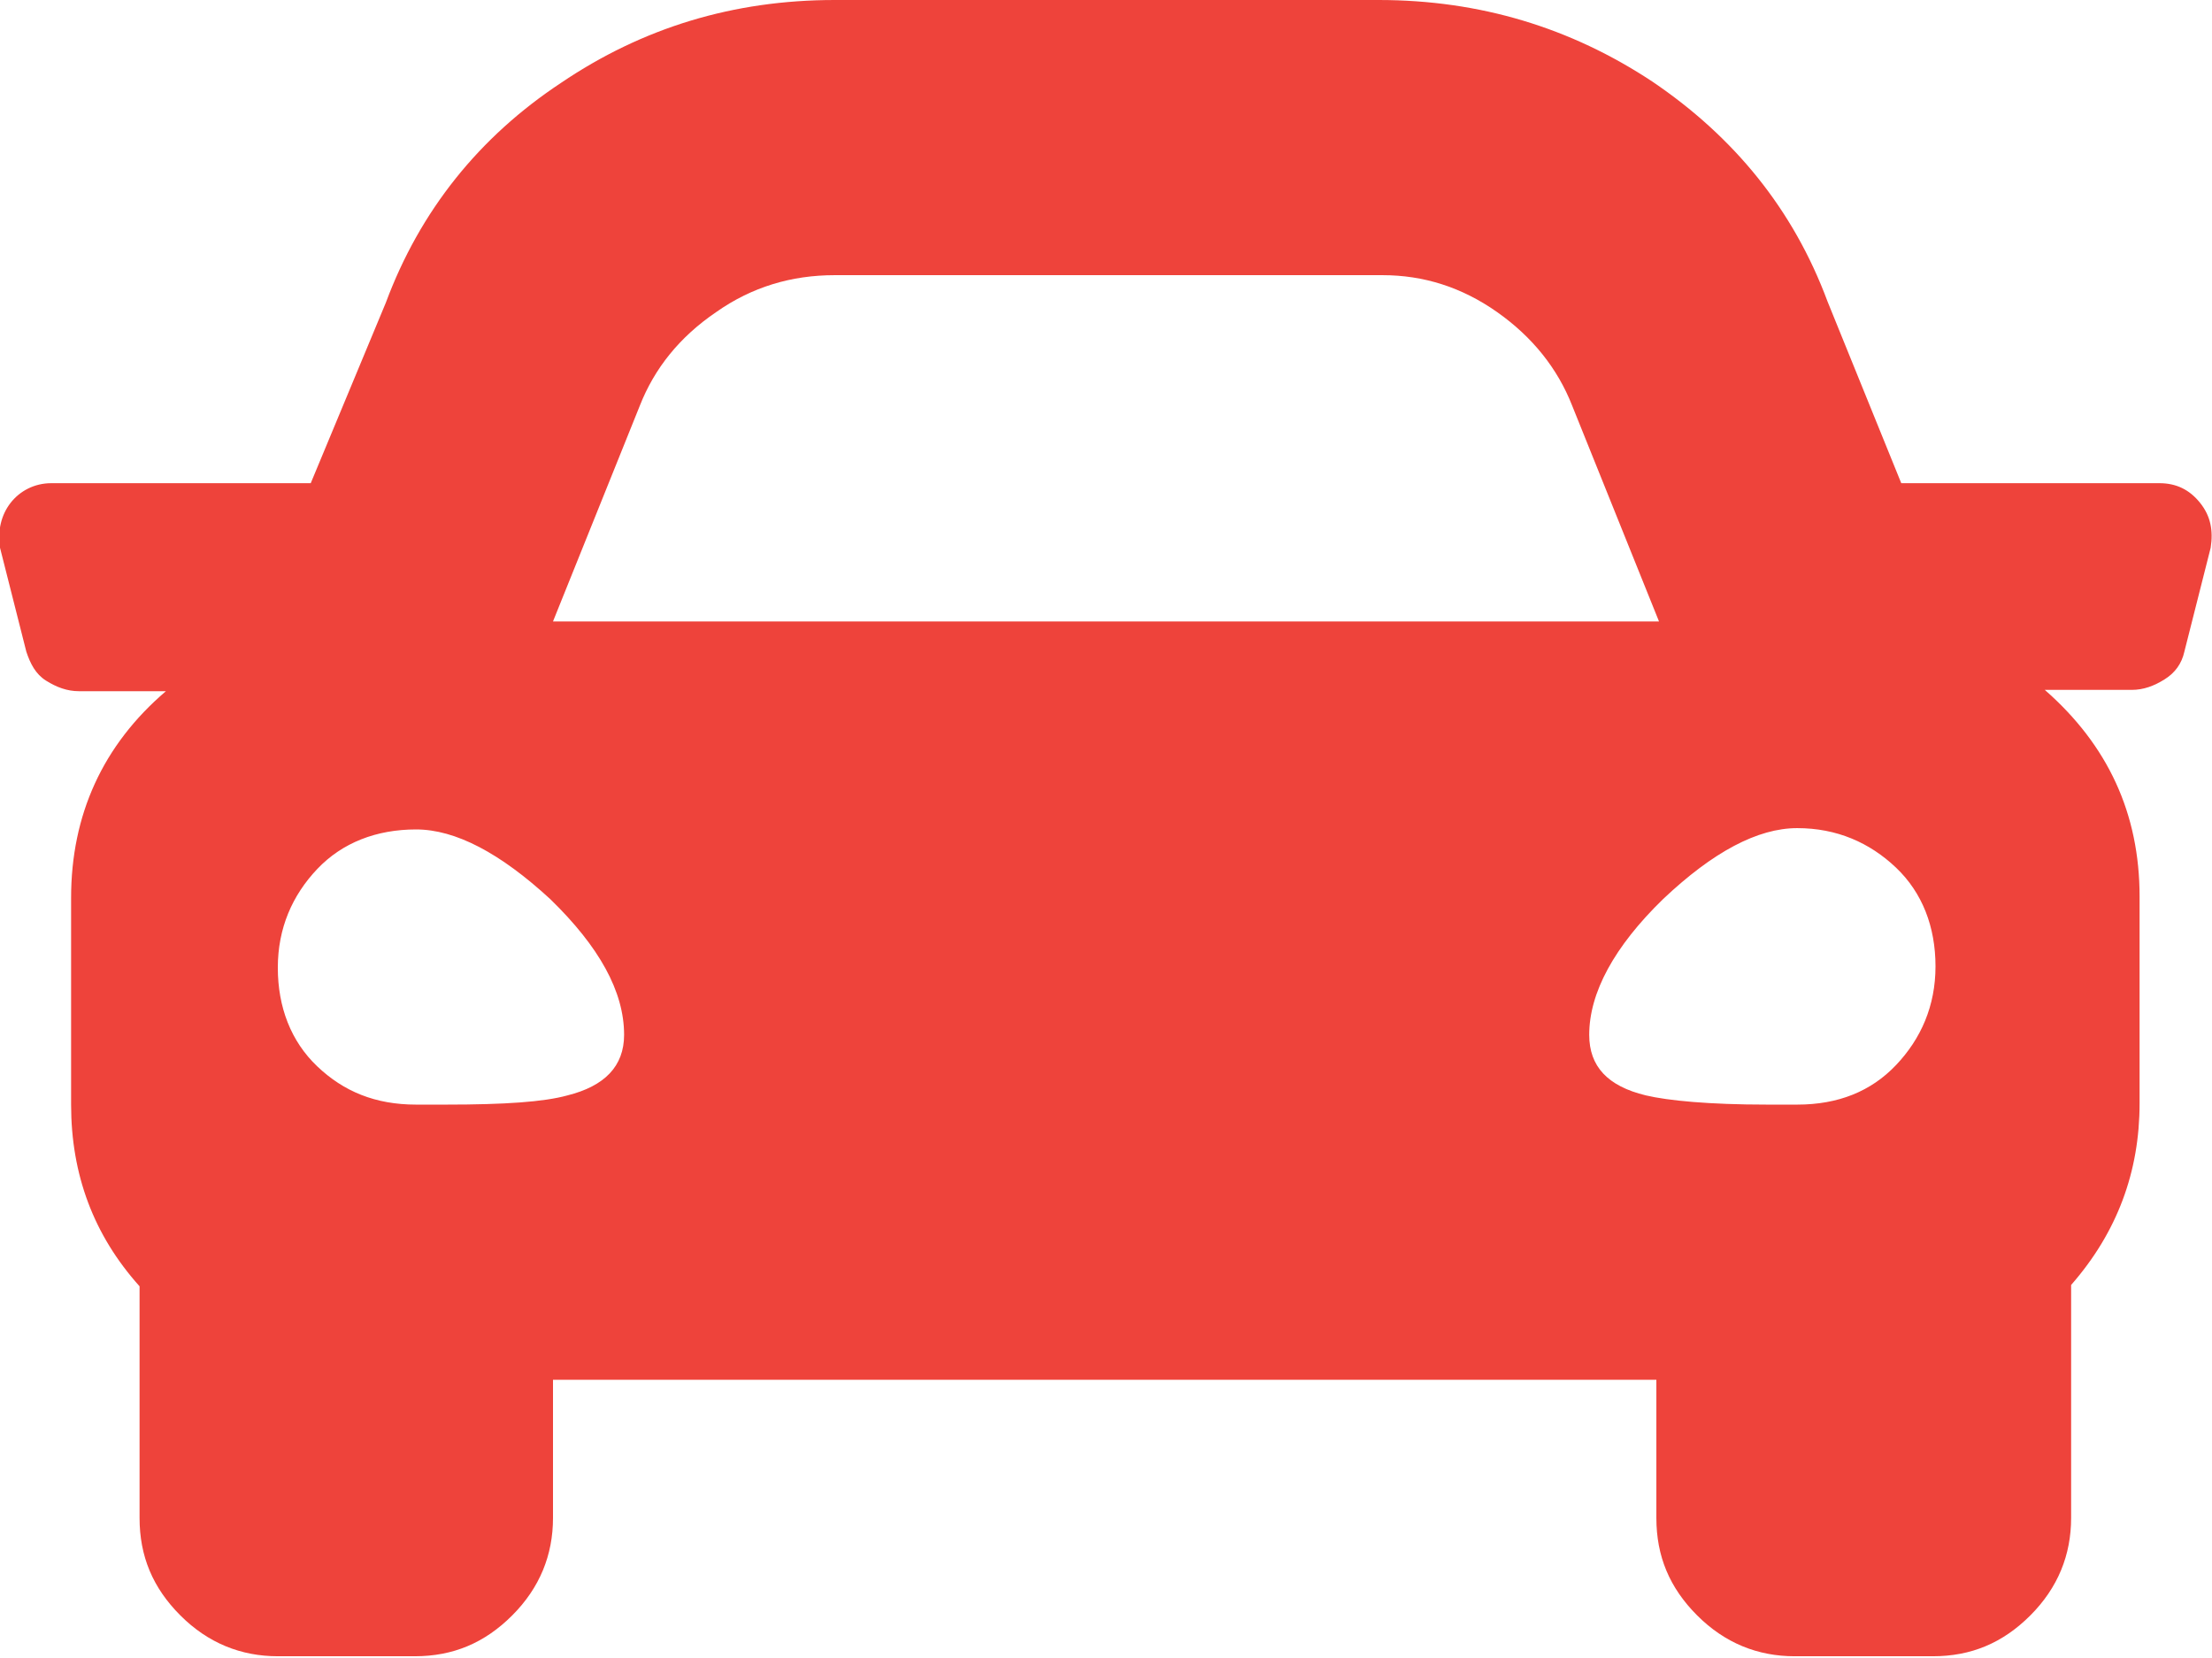 <?xml version="1.0" encoding="utf-8"?>
<!-- Generator: Adobe Illustrator 21.0.2, SVG Export Plug-In . SVG Version: 6.00 Build 0)  -->
<svg version="1.1" id="Layer_1" xmlns="http://www.w3.org/2000/svg" xmlns:xlink="http://www.w3.org/1999/xlink" x="0px" y="0px"
	 viewBox="0 0 168 125.9" style="enable-background:new 0 0 168 125.9;" xml:space="preserve">
<style type="text/css">
	.st0{fill:#EE433B;}
</style>
<g>
	<path class="st0" d="M164,36.7c1.3,0,2.3,0.5,3.1,1.5c0.8,1,1,2.1,0.8,3.4l-2,7.9c-0.2,0.9-0.7,1.6-1.5,2.1
		c-0.8,0.5-1.6,0.8-2.5,0.8h-6.6c4.8,4.2,7.2,9.4,7.2,15.7v15.7c0,5.2-1.7,9.8-5.2,13.8v17.7c0,2.8-1,5.3-3.1,7.4s-4.5,3.1-7.4,3.1
		h-10.5c-2.8,0-5.3-1-7.4-3.1s-3.1-4.5-3.1-7.4v-10.5H42v10.5c0,2.8-1,5.3-3.1,7.4s-4.5,3.1-7.4,3.1H21.1c-2.8,0-5.3-1-7.4-3.1
		s-3.1-4.5-3.1-7.4V97.7c-3.5-3.9-5.2-8.5-5.2-13.8V68.2c0-6.3,2.4-11.6,7.2-15.7H6c-0.9,0-1.7-0.3-2.5-0.8S2.3,50.4,2,49.5l-2-7.9
		c-0.2-1.3,0.1-2.5,0.8-3.4s1.8-1.5,3.1-1.5h19.7L29.3,23c2.6-7,7.1-12.6,13.3-16.7C48.8,2.1,55.7,0,63.4,0h41.3
		c7.7,0,14.6,2.1,20.8,6.2c6.2,4.2,10.7,9.7,13.3,16.7l5.6,13.8H164z M31.6,83.9h2.3c4.4,0,7.4-0.2,9.2-0.7c2.8-0.7,4.3-2.2,4.3-4.6
		c0-3.3-1.9-6.7-5.6-10.3C38,64.8,34.6,63,31.6,63s-5.6,1-7.5,3s-3,4.5-3,7.5s1,5.6,3,7.5S28.5,83.9,31.6,83.9z M48.6,30.8L42,47.2
		H126l-6.6-16.4c-1.1-2.8-3-5.2-5.7-7.1c-2.7-1.9-5.6-2.8-8.7-2.8H63.4c-3.3,0-6.3,0.9-9,2.8C51.6,25.6,49.7,28,48.6,30.8z
		 M136.5,83.9c3.1,0,5.6-1,7.5-3s3-4.5,3-7.5s-1-5.6-3-7.5s-4.5-3-7.5-3s-6.4,1.8-10.2,5.4c-3.7,3.6-5.6,7.1-5.6,10.3
		c0,2.4,1.4,3.9,4.3,4.6c1.7,0.4,4.8,0.7,9.2,0.7H136.5z"/>
</g>
</svg>

